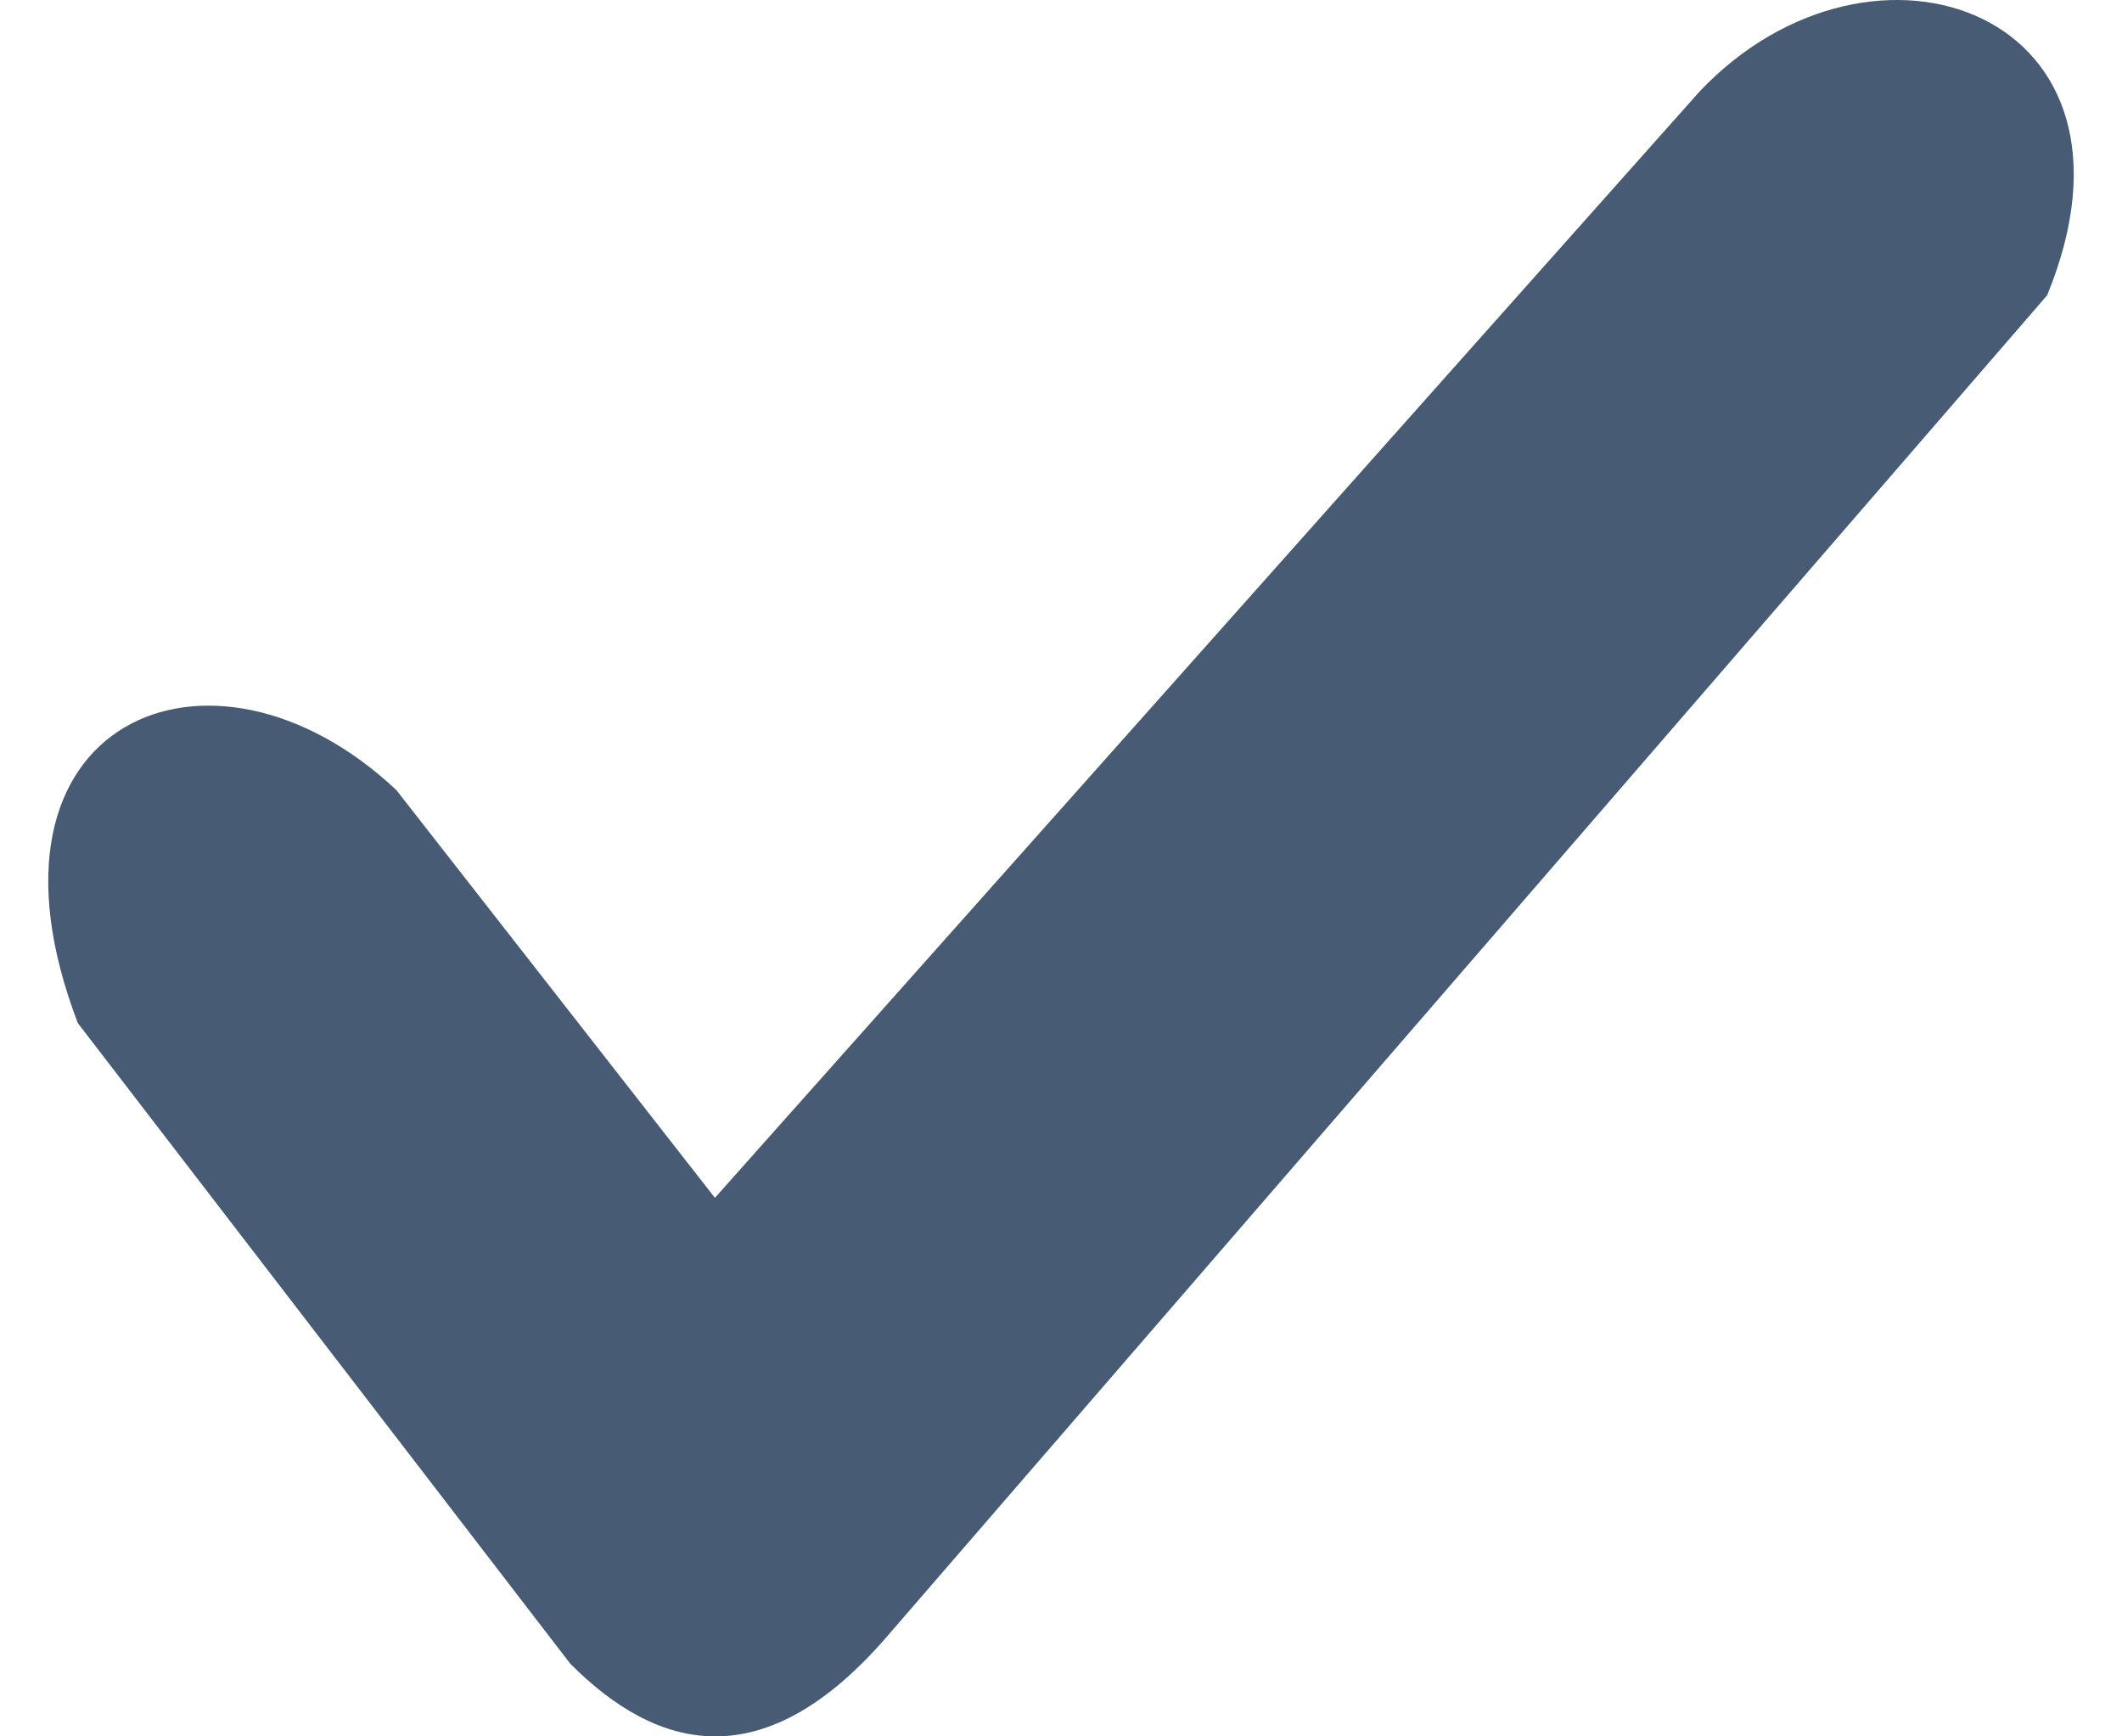 <svg width="22" height="18" viewBox="0 0 22 18" fill="none" xmlns="http://www.w3.org/2000/svg">
<path d="M5.911 17.245L0.807 10.606C-0.394 7.467 2.188 6.381 4.11 8.191L7.412 12.417L17.621 0.948C19.423 -0.953 22.425 0.133 21.224 3.061L9.214 16.944C7.923 18.453 6.812 18.151 5.911 17.245Z" fill="#475C74"/>
</svg>
